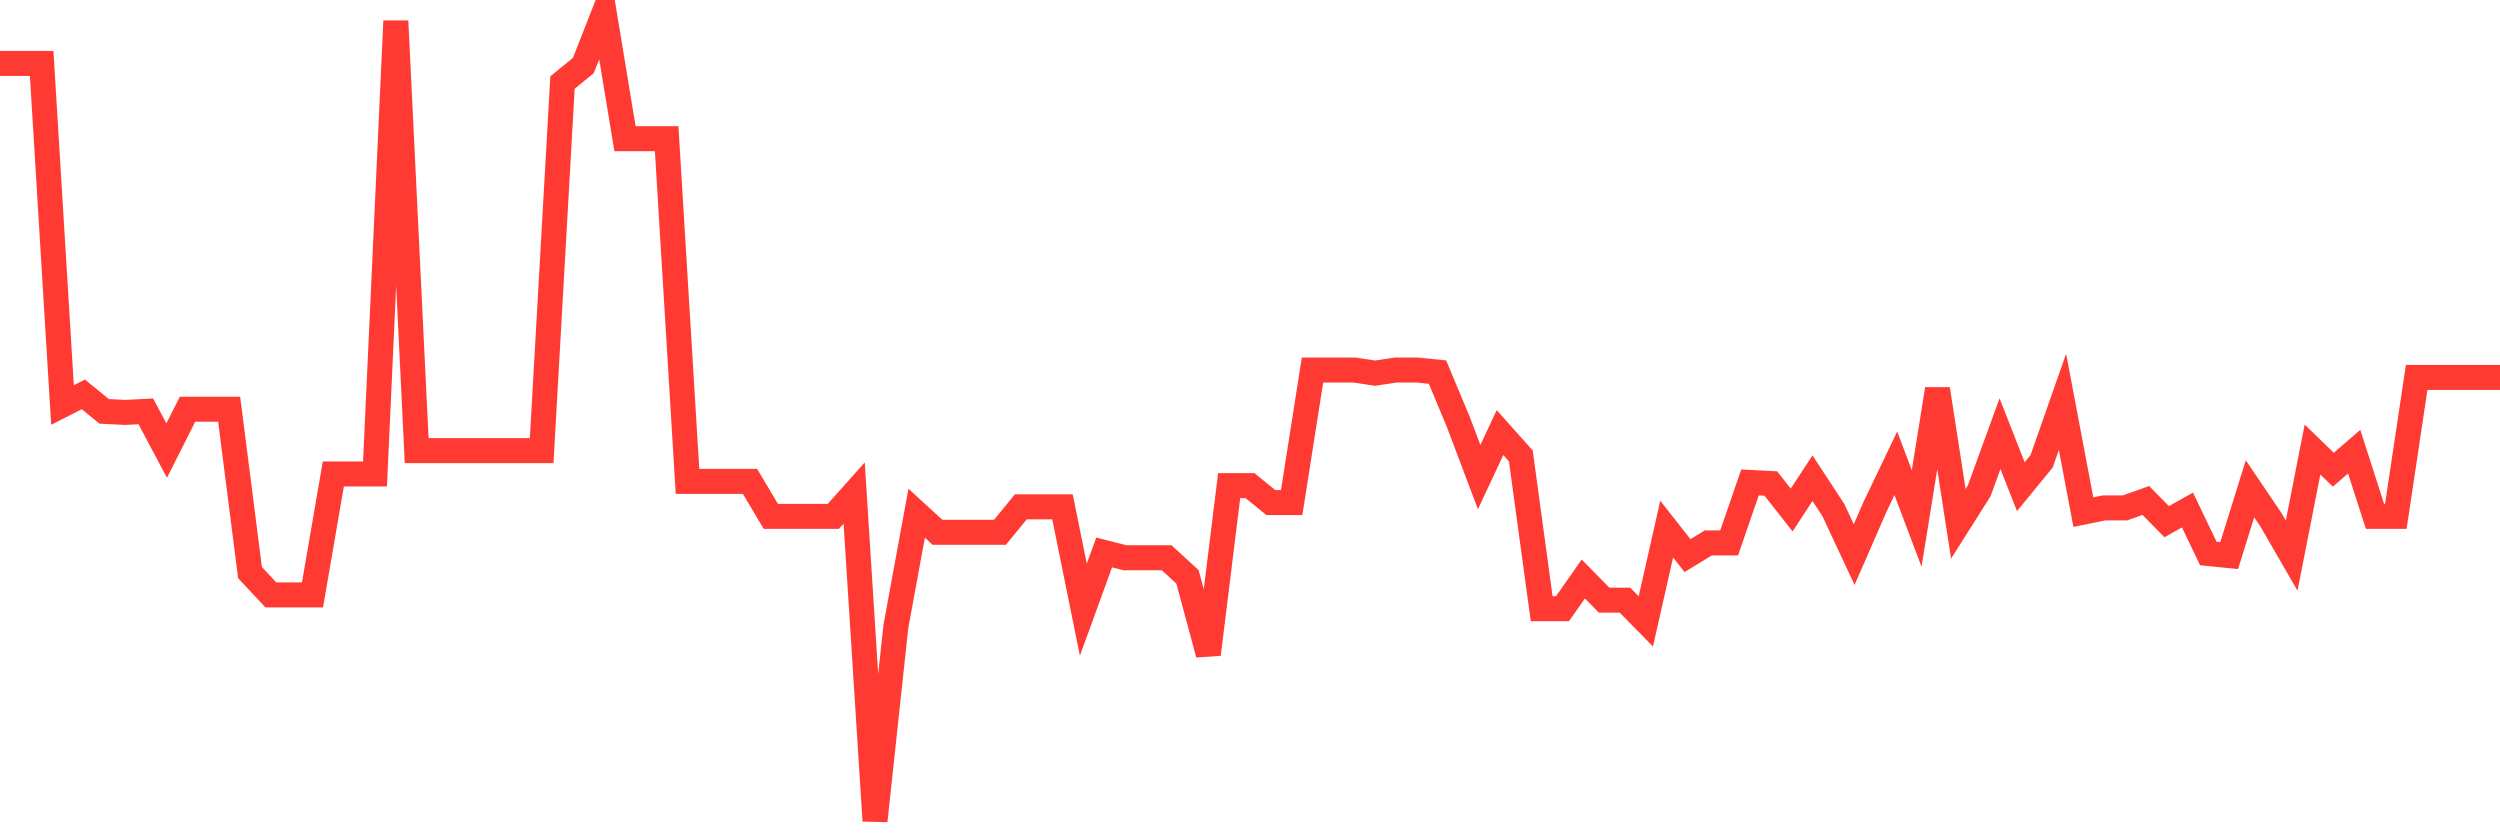 <svg
  xmlns="http://www.w3.org/2000/svg"
  xmlns:xlink="http://www.w3.org/1999/xlink"
  width="120"
  height="40"
  viewBox="0 0 120 40"
  preserveAspectRatio="none"
>
  <polyline
    points="0,3.044 1,3.044 2,3.044 3,19.44 4,18.931 5,19.745 6,19.796 7,19.745 8,21.629 9,19.644 10,19.644 11,19.644 12,27.485 13,28.554 14,28.554 15,28.554 16,22.75 17,22.75 18,22.75 19,1.007 20,21.629 21,21.629 22,21.629 23,21.629 24,21.629 25,21.629 26,21.629 27,3.961 28,3.146 29,0.6 30,6.659 31,6.659 32,6.659 33,23.106 34,23.106 35,23.106 36,23.106 37,24.786 38,24.786 39,24.786 40,24.786 41,23.666 42,39.4 43,30.082 44,24.634 45,25.55 46,25.55 47,25.55 48,25.55 49,24.328 50,24.328 51,24.328 52,29.267 53,26.518 54,26.772 55,26.772 56,26.772 57,27.689 58,31.406 59,23.31 60,23.31 61,24.124 62,24.124 63,17.76 64,17.76 65,17.76 66,17.912 67,17.76 68,17.76 69,17.861 70,20.255 71,22.902 72,20.764 73,21.884 74,29.216 75,29.216 76,27.791 77,28.809 78,28.809 79,29.827 80,25.397 81,26.67 82,26.059 83,26.059 84,23.157 85,23.208 86,24.481 87,22.953 88,24.481 89,26.619 90,24.328 91,22.24 92,24.888 93,18.676 94,25.143 95,23.564 96,20.815 97,23.361 98,22.139 99,19.287 100,24.583 101,24.379 102,24.379 103,24.023 104,25.041 105,24.481 106,26.569 107,26.67 108,23.462 109,24.939 110,26.67 111,21.578 112,22.546 113,21.68 114,24.786 115,24.786 116,18.116 117,18.116 118,18.116 119,18.116 120,18.116"
    fill="none"
    stroke="#ff3a33"
    stroke-width="1.2"
  >
  </polyline>
</svg>